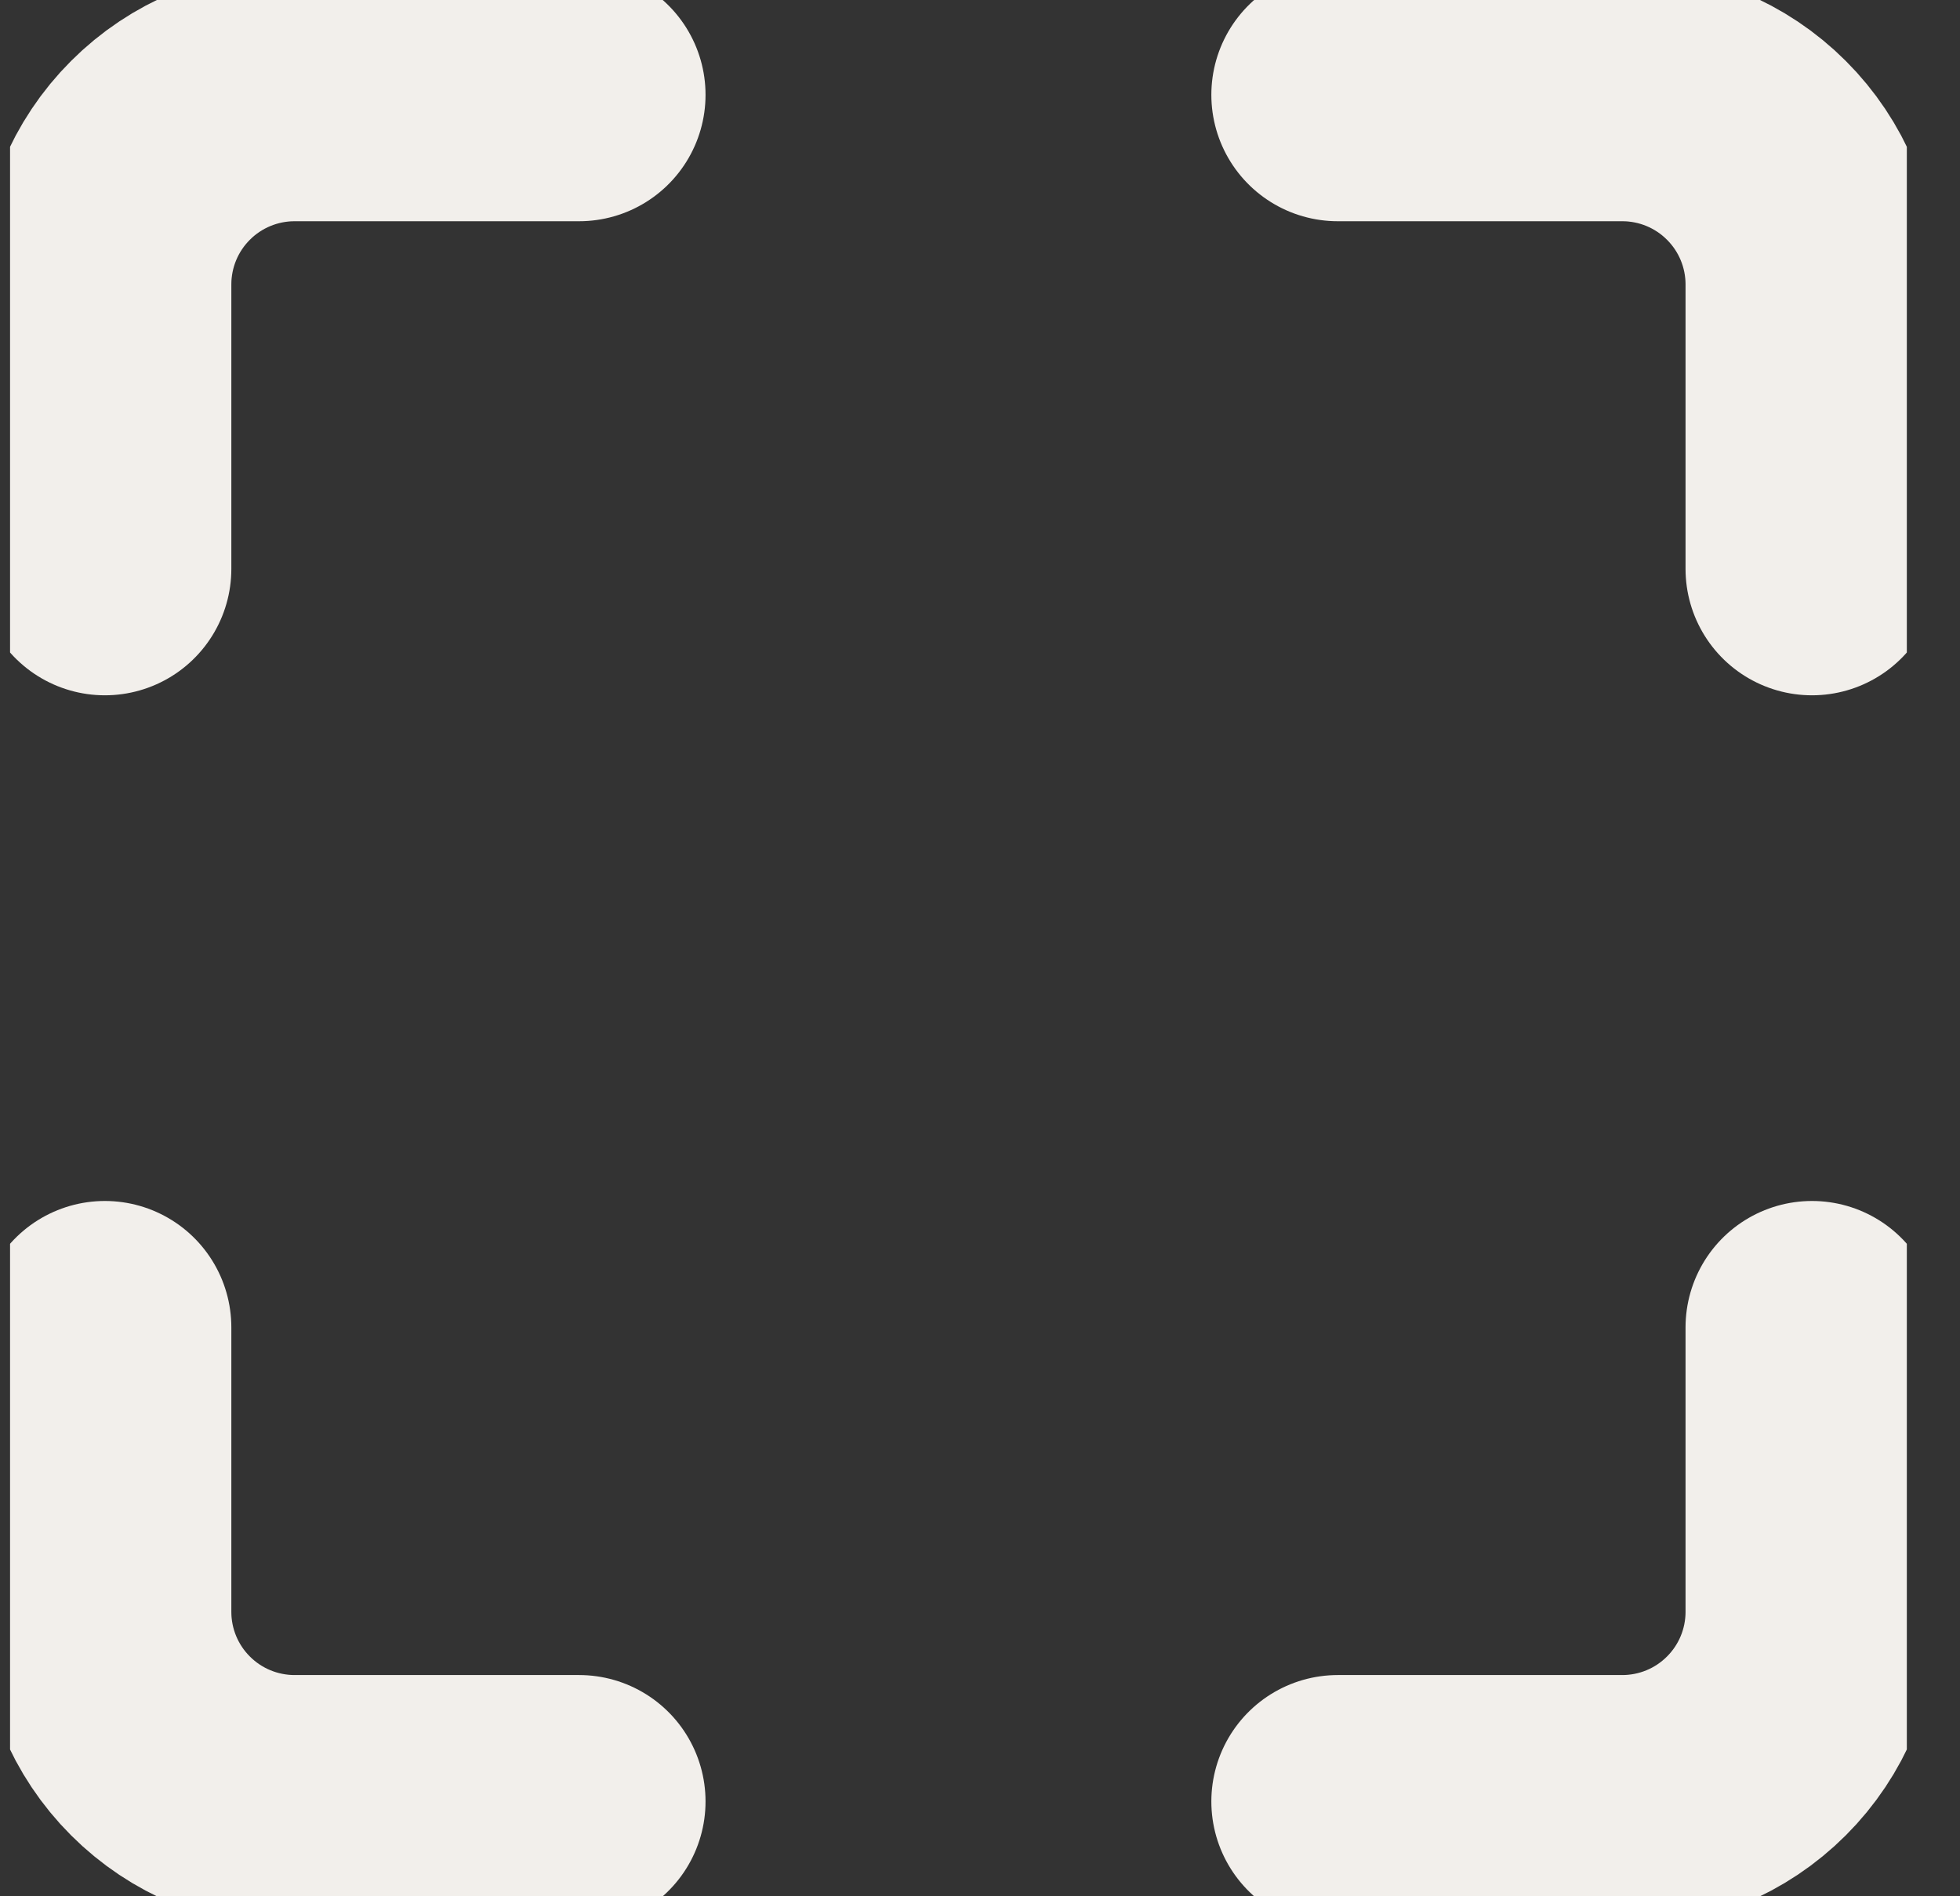 <svg width="31" height="30" viewBox="0 0 31 30" fill="none" xmlns="http://www.w3.org/2000/svg">
<rect x="0" y="0" width="31" height="30" fill="#333333" stroke="none"/>
<g clip-path="url(#clip0_415_2251)">
<path d="M9.159 1.5H4.659C3.864 1.5 3.1 1.816 2.538 2.379C1.975 2.941 1.659 3.704 1.659 4.5V9M28.659 9V4.5C28.659 3.704 28.343 2.941 27.78 2.379C27.218 1.816 26.455 1.5 25.659 1.5H21.159M21.159 28.5H25.659C26.455 28.5 27.218 28.184 27.78 27.621C28.343 27.059 28.659 26.296 28.659 25.5V21M1.659 21V25.5C1.659 26.296 1.975 27.059 2.538 27.621C3.1 28.184 3.864 28.5 4.659 28.5H9.159" stroke="#F2EFEB" stroke-width="4" stroke-linecap="round" stroke-linejoin="round"/>
</g>
<defs>
<clipPath id="clip0_415_2251">
<rect width="30" height="30" fill="white" transform="translate(0.159)"/>
</clipPath>
</defs>
</svg>
